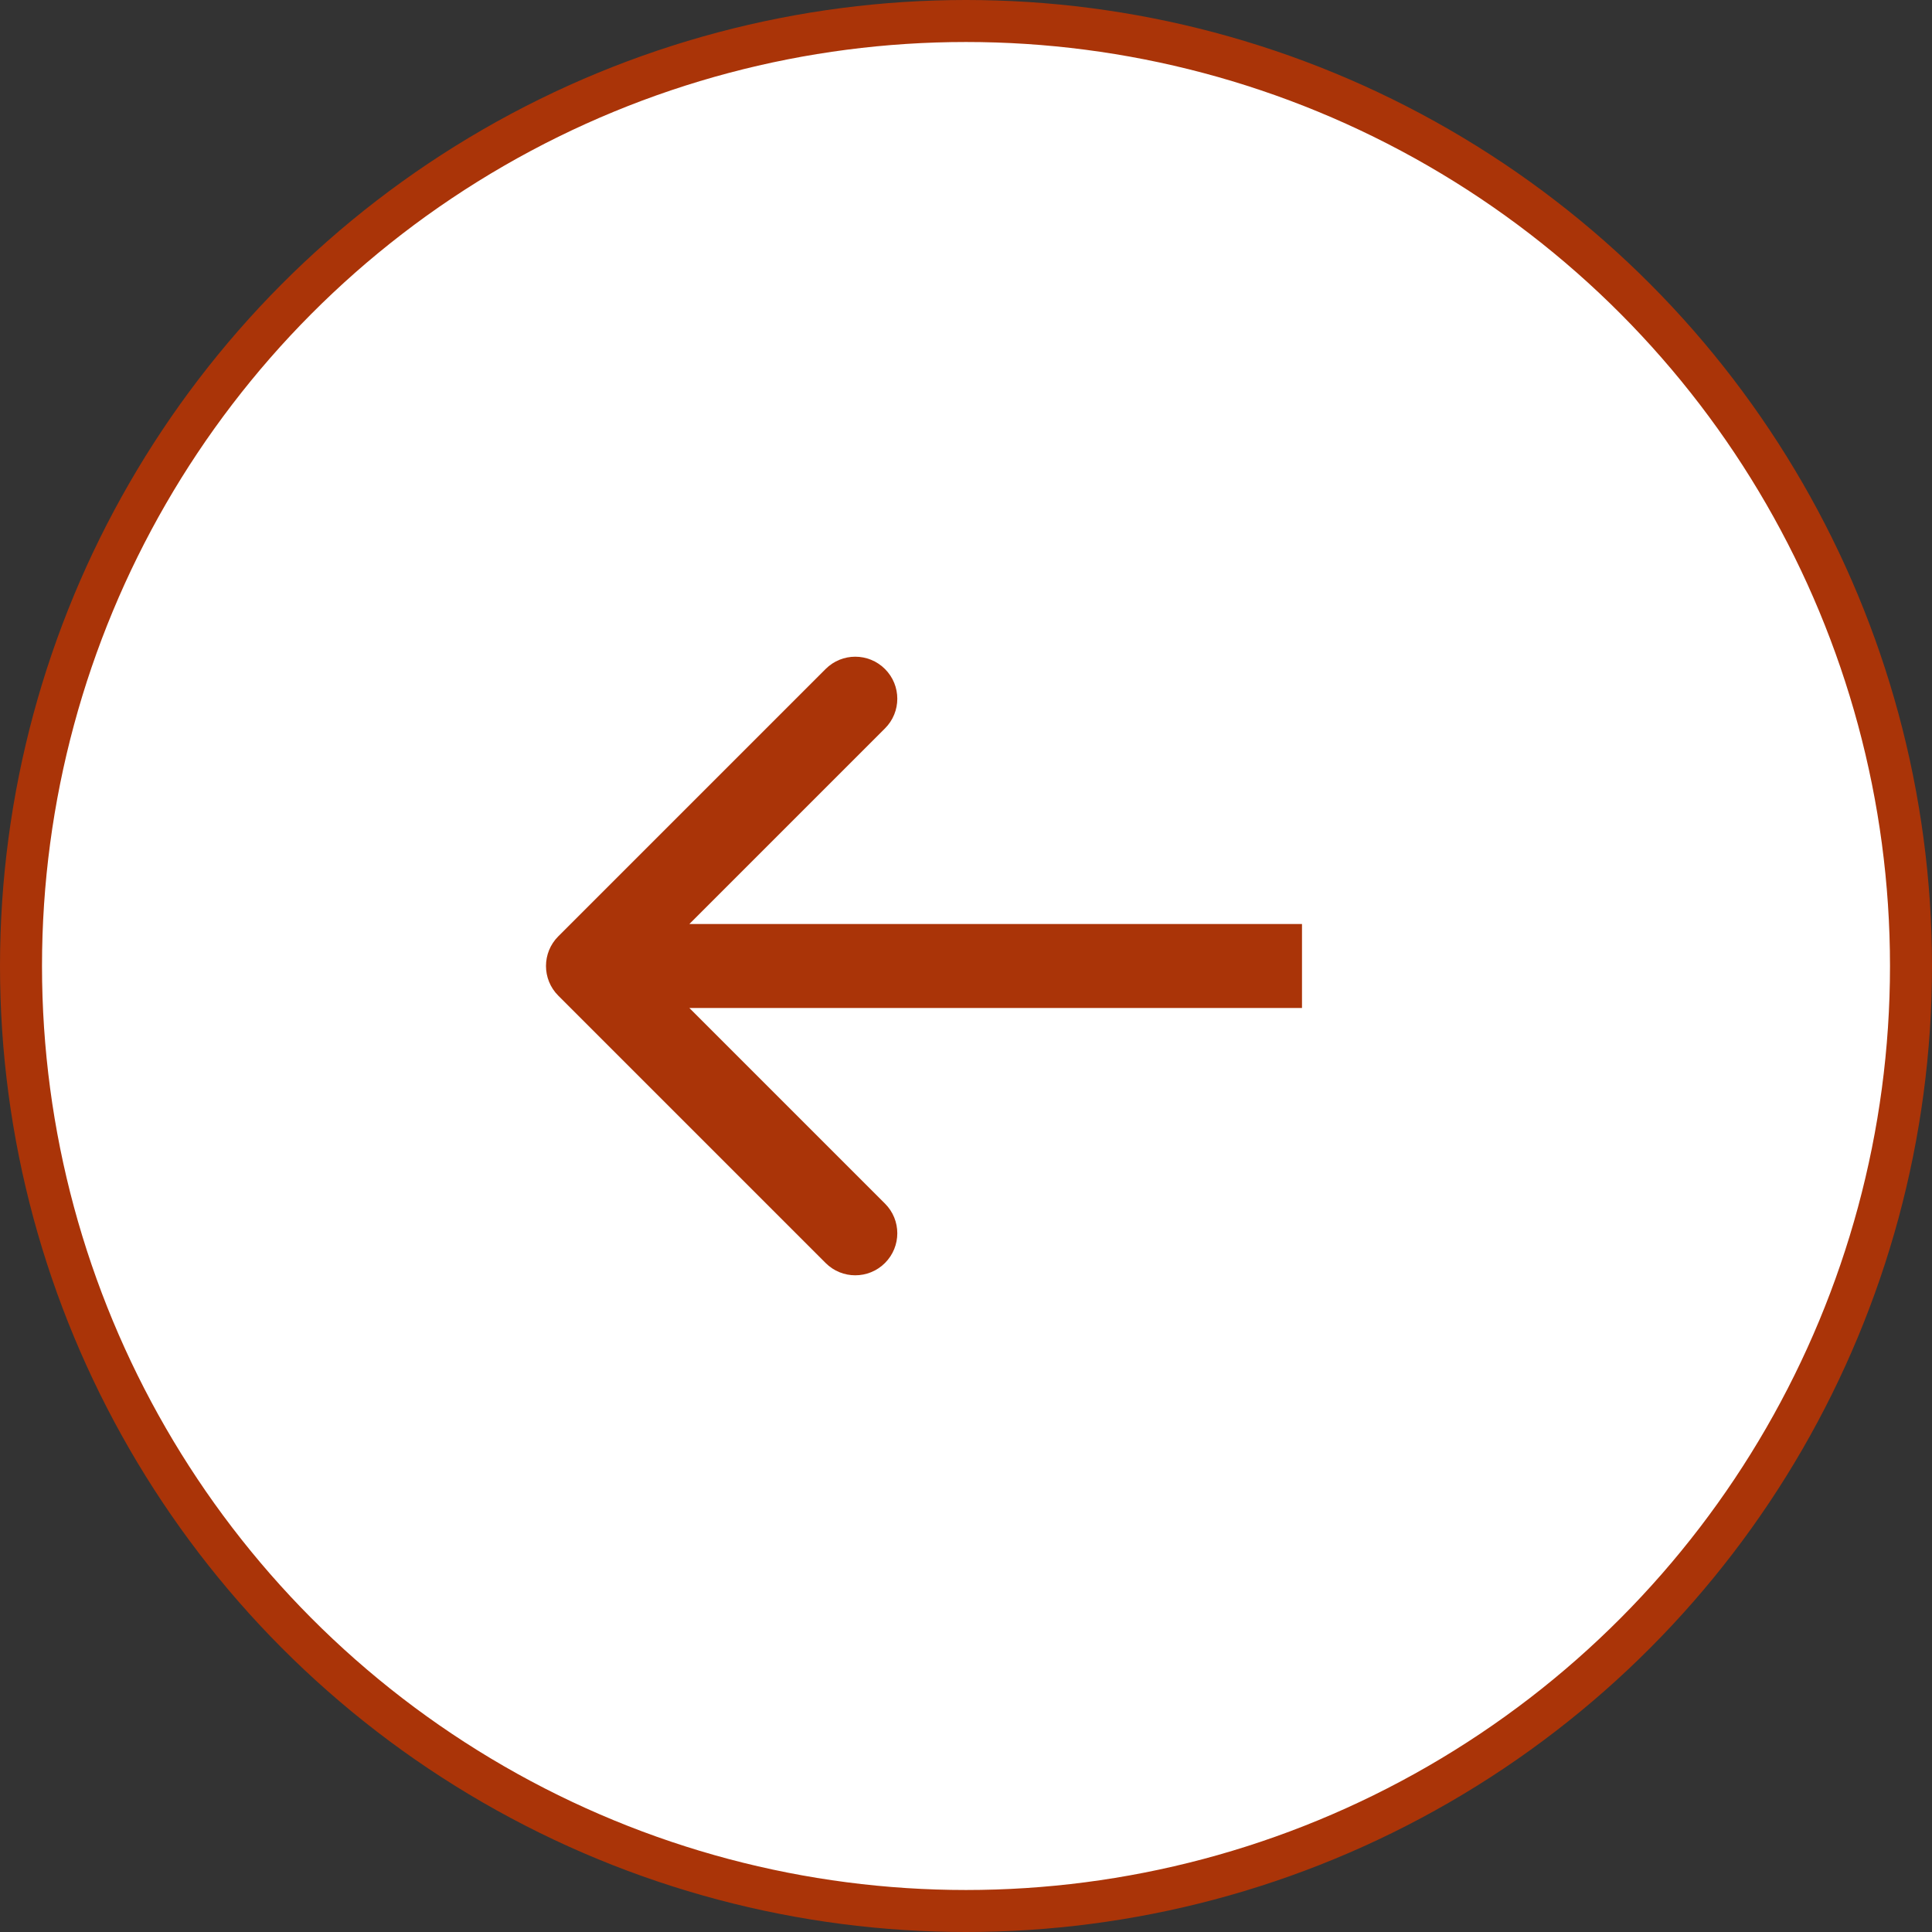 <?xml version="1.0" encoding="UTF-8"?> <svg xmlns="http://www.w3.org/2000/svg" width="46" height="46" viewBox="0 0 46 46" fill="none"><rect x="0" y="0" width="46" height="46" fill="#333333" stroke="none"/><circle cx="23" cy="23" r="22.5" transform="matrix(-1 0 0 1 46 0)" fill="white" stroke="#AA3408"></circle><path d="M13.293 23.707C12.902 23.317 12.902 22.683 13.293 22.293L19.657 15.929C20.047 15.538 20.68 15.538 21.071 15.929C21.462 16.32 21.462 16.953 21.071 17.343L15.414 23L21.071 28.657C21.462 29.047 21.462 29.68 21.071 30.071C20.68 30.462 20.047 30.462 19.657 30.071L13.293 23.707ZM31 23V24H14V23V22H31V23Z" fill="#AA3408"></path></svg> 